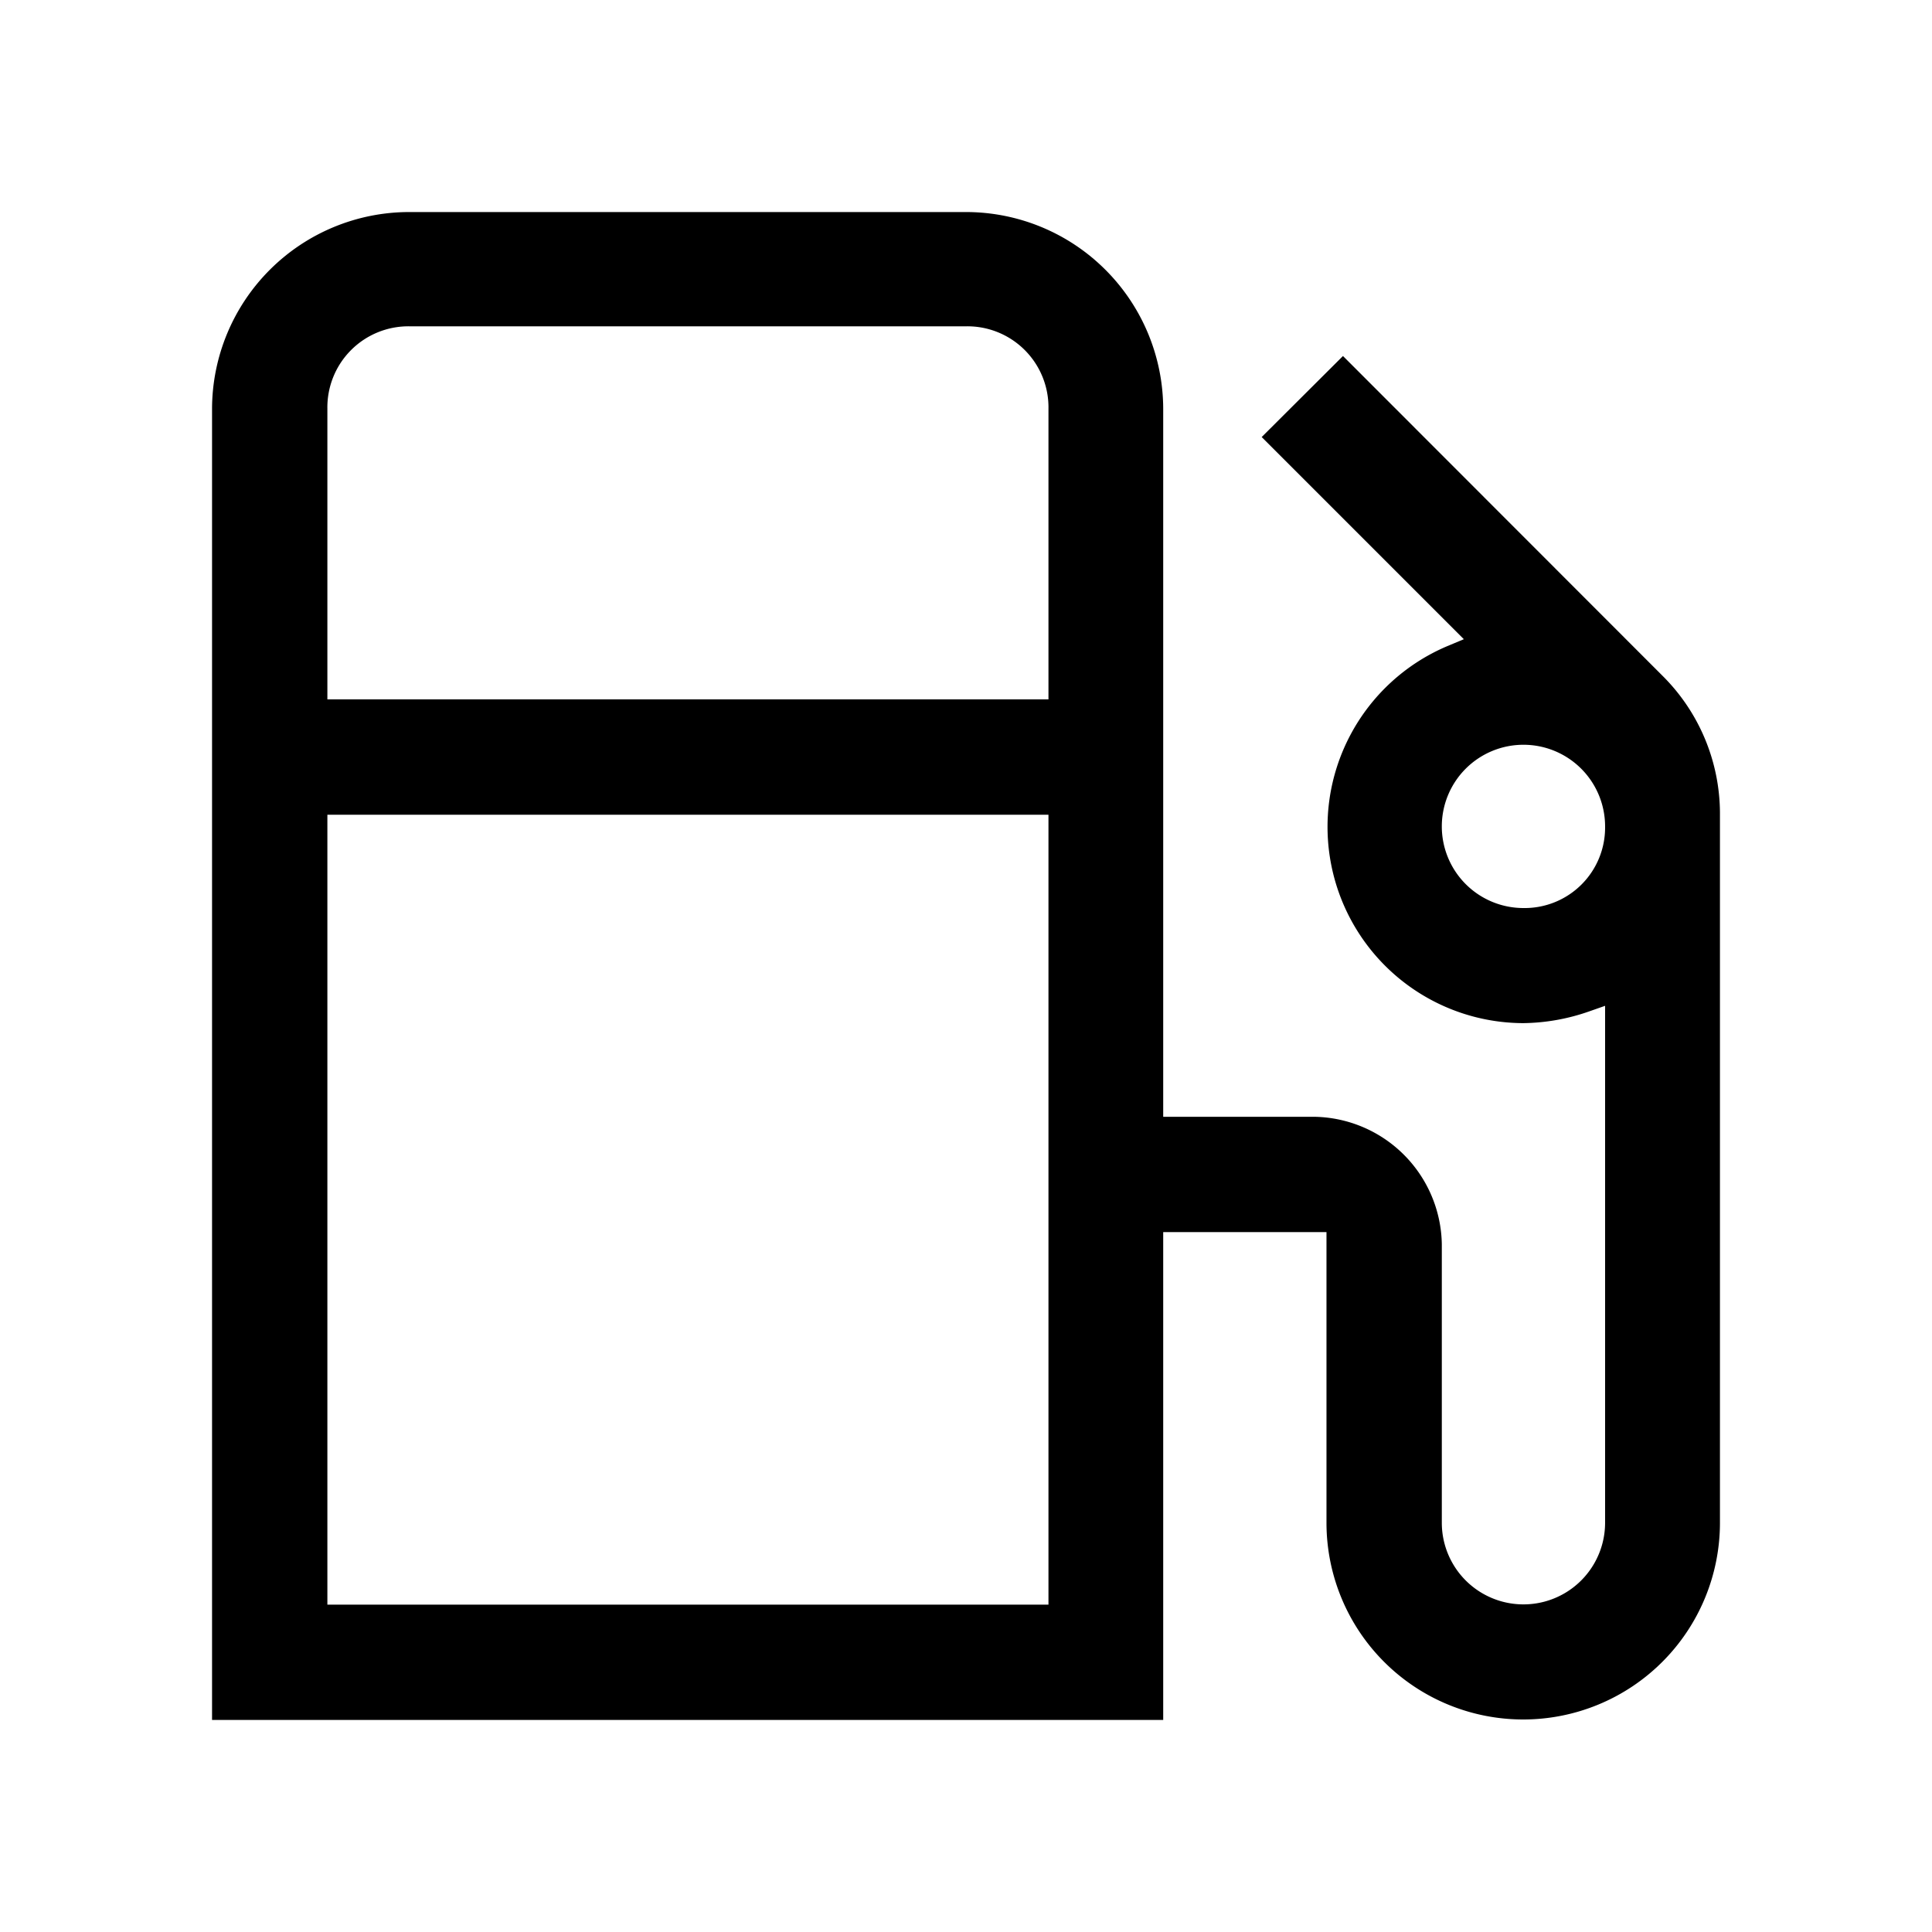 <svg xmlns="http://www.w3.org/2000/svg" viewBox="0 0 164 164"><g id="Controllo_rifornimenti"><path d="M141.15,57.39,114,30.22,107.1,37.1l17.16,17.16-1.41.59a16.66,16.66,0,0,0,6.45,32,17.43,17.43,0,0,0,5.61-1l1.34-.47v43.88a6.93,6.93,0,1,1-13.86,0V105.61A11,11,0,0,0,111.58,94.8H98.74V34.7A16.74,16.74,0,0,0,82,18H34.74A16.74,16.74,0,0,0,18,34.7V146H98.74V104.59H112.6v24.67a16.7,16.7,0,1,0,33.4,0V69A16.5,16.5,0,0,0,141.15,57.39ZM89,136.21H27.79V69.16H89Zm0-76.84H27.79V34.7a6.88,6.88,0,0,1,7-7H82a6.88,6.88,0,0,1,7,7ZM129.3,77.08a6.93,6.93,0,1,1,6.95-6.91A6.83,6.83,0,0,1,129.3,77.08Z"></path></g></svg>